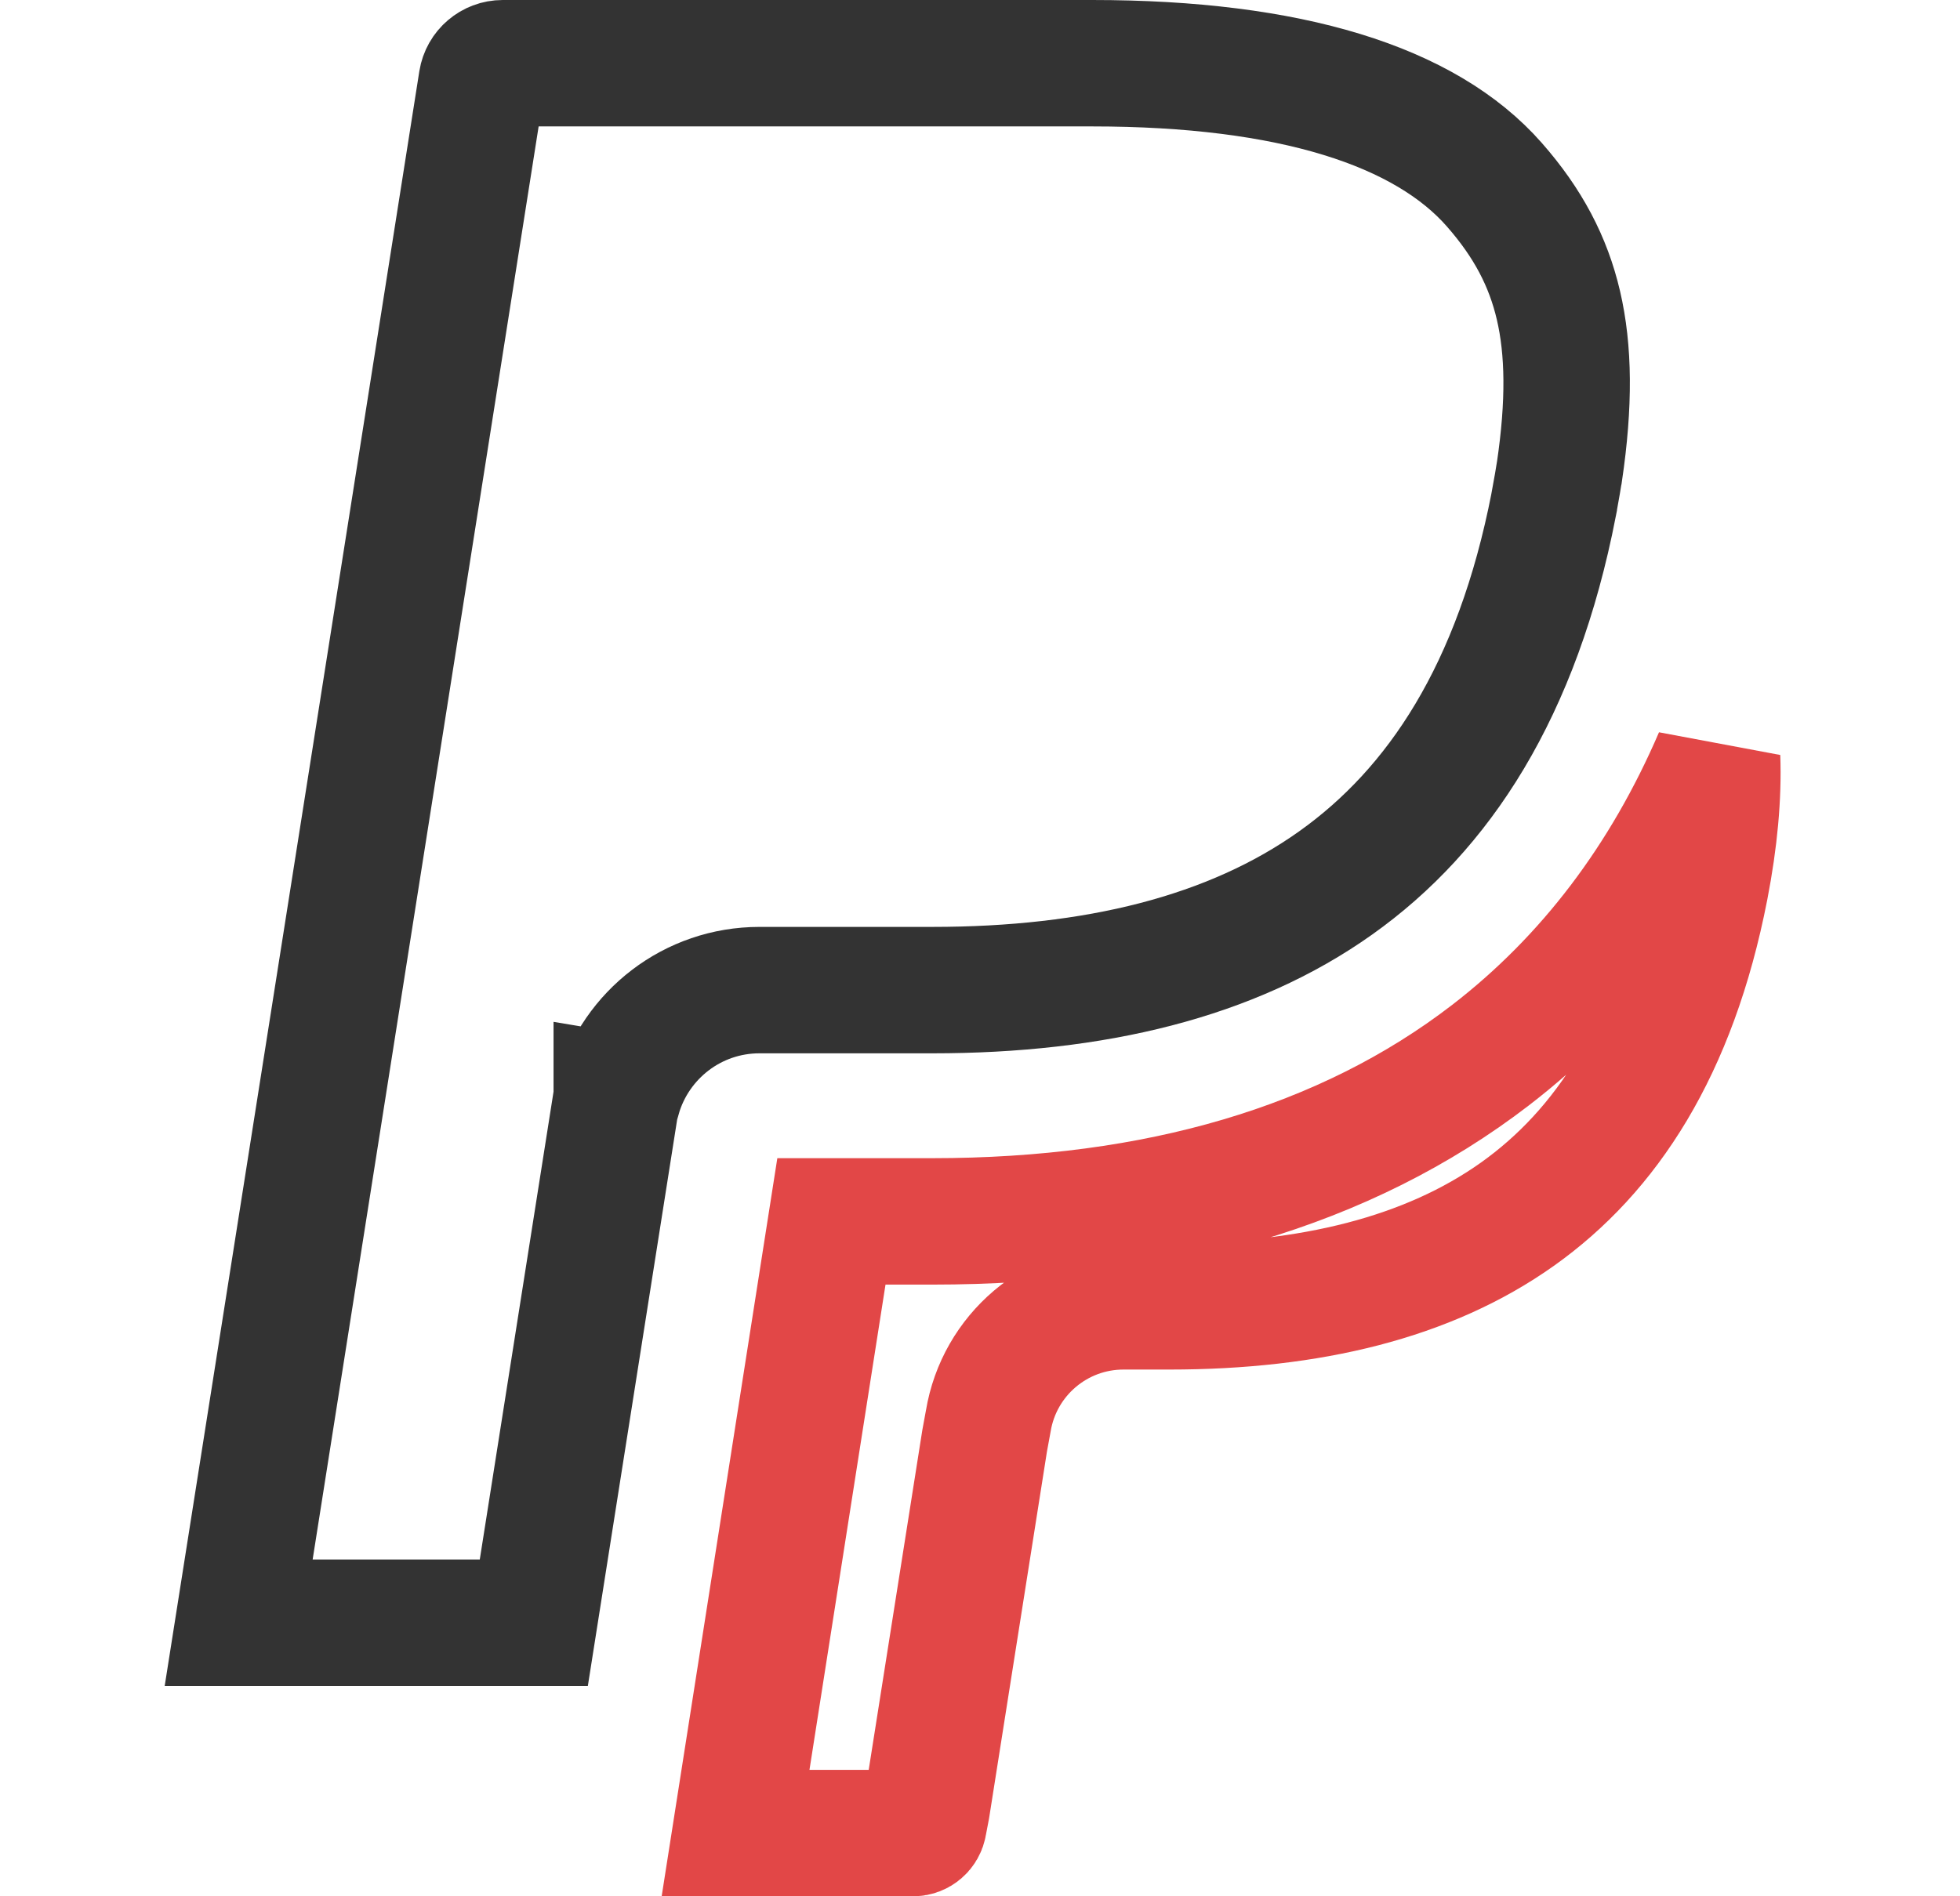 <svg width="31" height="30" viewBox="0 0 31 30" fill="none" xmlns="http://www.w3.org/2000/svg">
<path d="M25.657 7.585C25.655 7.597 25.655 7.6 25.651 7.622C25.651 7.622 25.654 7.604 25.657 7.585Z" fill="#333333"/>
<path d="M25.657 7.585C25.666 7.527 25.662 7.551 25.657 7.585V7.585Z" fill="#333333"/>
<path d="M23.635 2.922L23.635 2.922C24.169 3.53 24.488 4.14 24.649 4.832C24.813 5.536 24.825 6.379 24.664 7.467L24.662 7.475L24.655 7.517C24.649 7.552 24.641 7.602 24.632 7.657C24.613 7.77 24.59 7.896 24.575 7.976L24.575 7.977C23.999 10.933 22.755 12.81 21.126 13.968C19.476 15.142 17.31 15.664 14.747 15.664H12.012C10.957 15.664 10.057 16.367 9.773 17.35L9.755 17.347L9.755 17.349L8.443 25.672H3.775L7.62 1.283C7.62 1.283 7.62 1.283 7.62 1.283C7.646 1.12 7.787 1 7.951 1H17.274C20.413 1 22.542 1.676 23.635 2.922Z" stroke="#333333" stroke-width="2"/>
<path d="M14.614 28.827L14.611 28.843L14.608 28.859C14.595 28.94 14.525 29 14.444 29H11.634L13.15 19.323H14.747C18.289 19.323 21.277 18.46 23.573 16.694C25.135 15.491 26.33 13.905 27.158 11.98C27.18 12.594 27.118 13.28 26.97 14.044C26.471 16.604 25.397 18.215 24.003 19.207C22.588 20.213 20.722 20.667 18.495 20.667H17.769C16.707 20.667 15.804 21.436 15.631 22.481L15.574 22.791L15.572 22.803L15.57 22.816L14.658 28.596L14.614 28.827Z" stroke="#E24747" stroke-width="2"/>
</svg>
